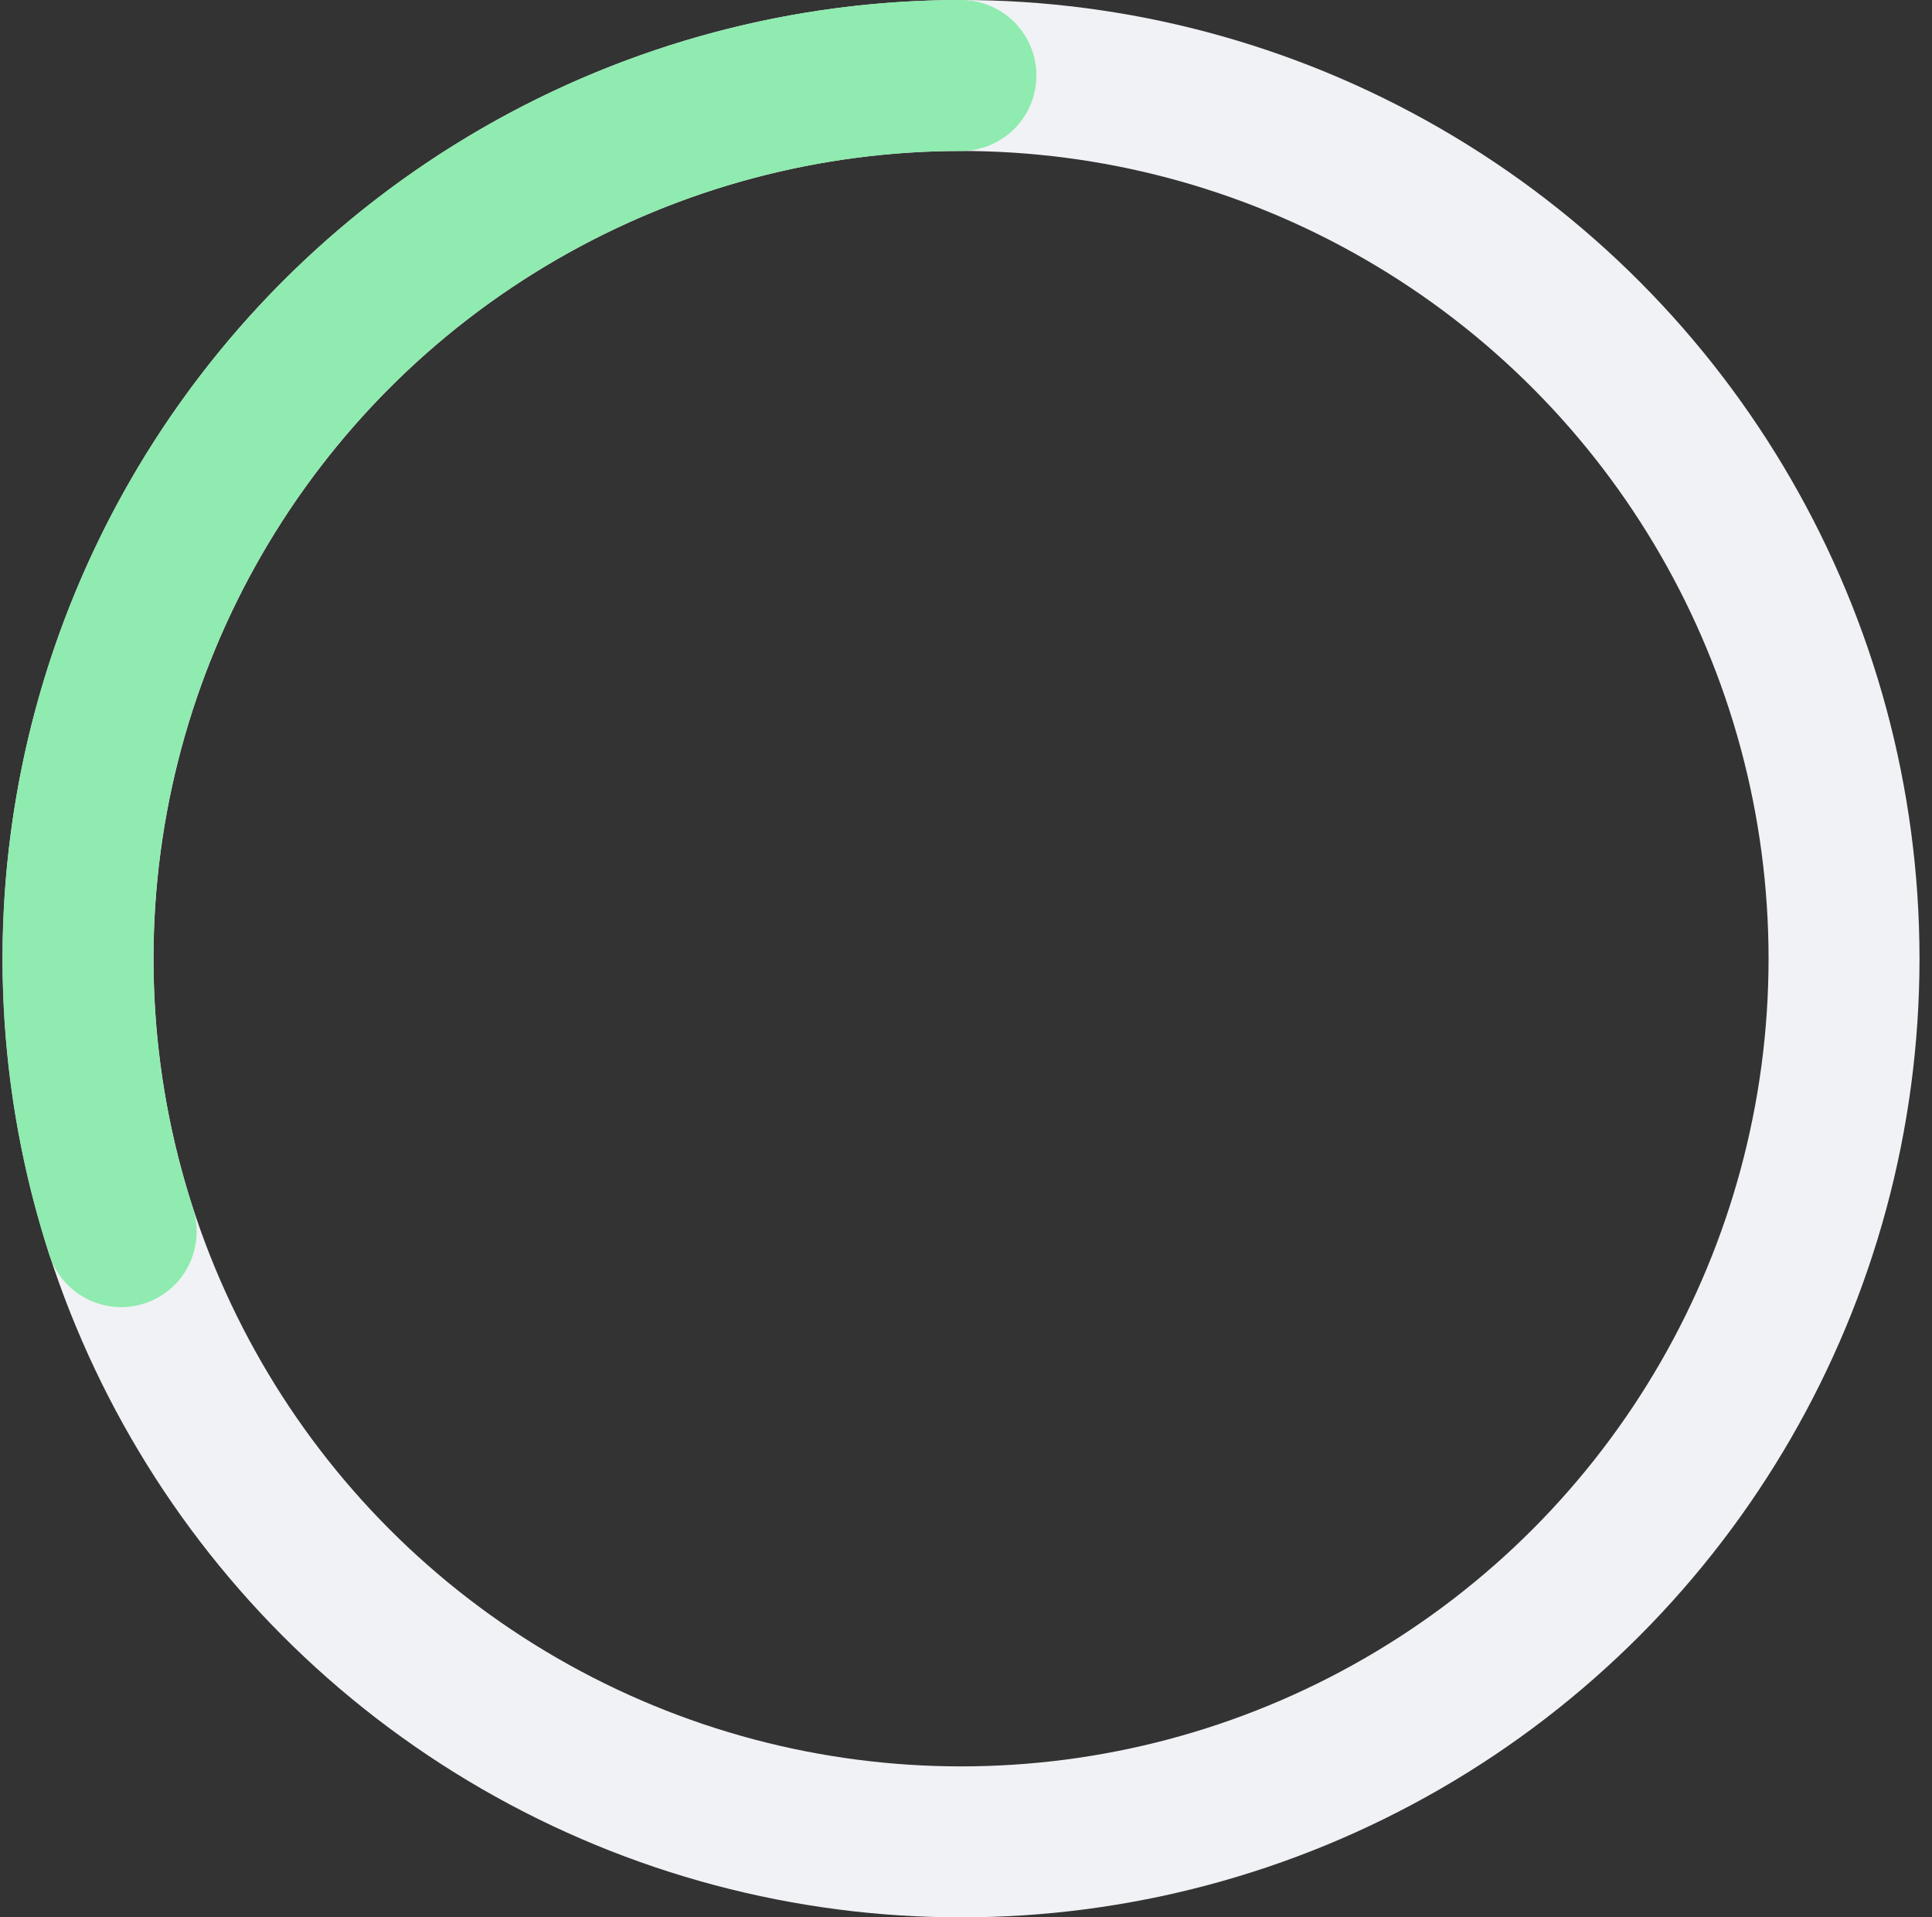 <?xml version="1.0" encoding="UTF-8"?> <svg xmlns="http://www.w3.org/2000/svg" width="128" height="127" viewBox="0 0 128 127" fill="none"><rect x="0" y="0" width="128" height="127" fill="#333333" stroke="none"/><circle cx="63.672" cy="63.5" r="58.5" stroke="#F0F2F5" stroke-width="10"></circle><path d="M8.027 81.578C5.174 72.797 4.44 63.467 5.884 54.349C7.328 45.23 10.91 36.583 16.337 29.115C21.763 21.646 28.88 15.567 37.106 11.376C45.331 7.185 54.432 5 63.664 5" stroke="#8FEBAF" stroke-width="10" stroke-linecap="round"></path></svg> 